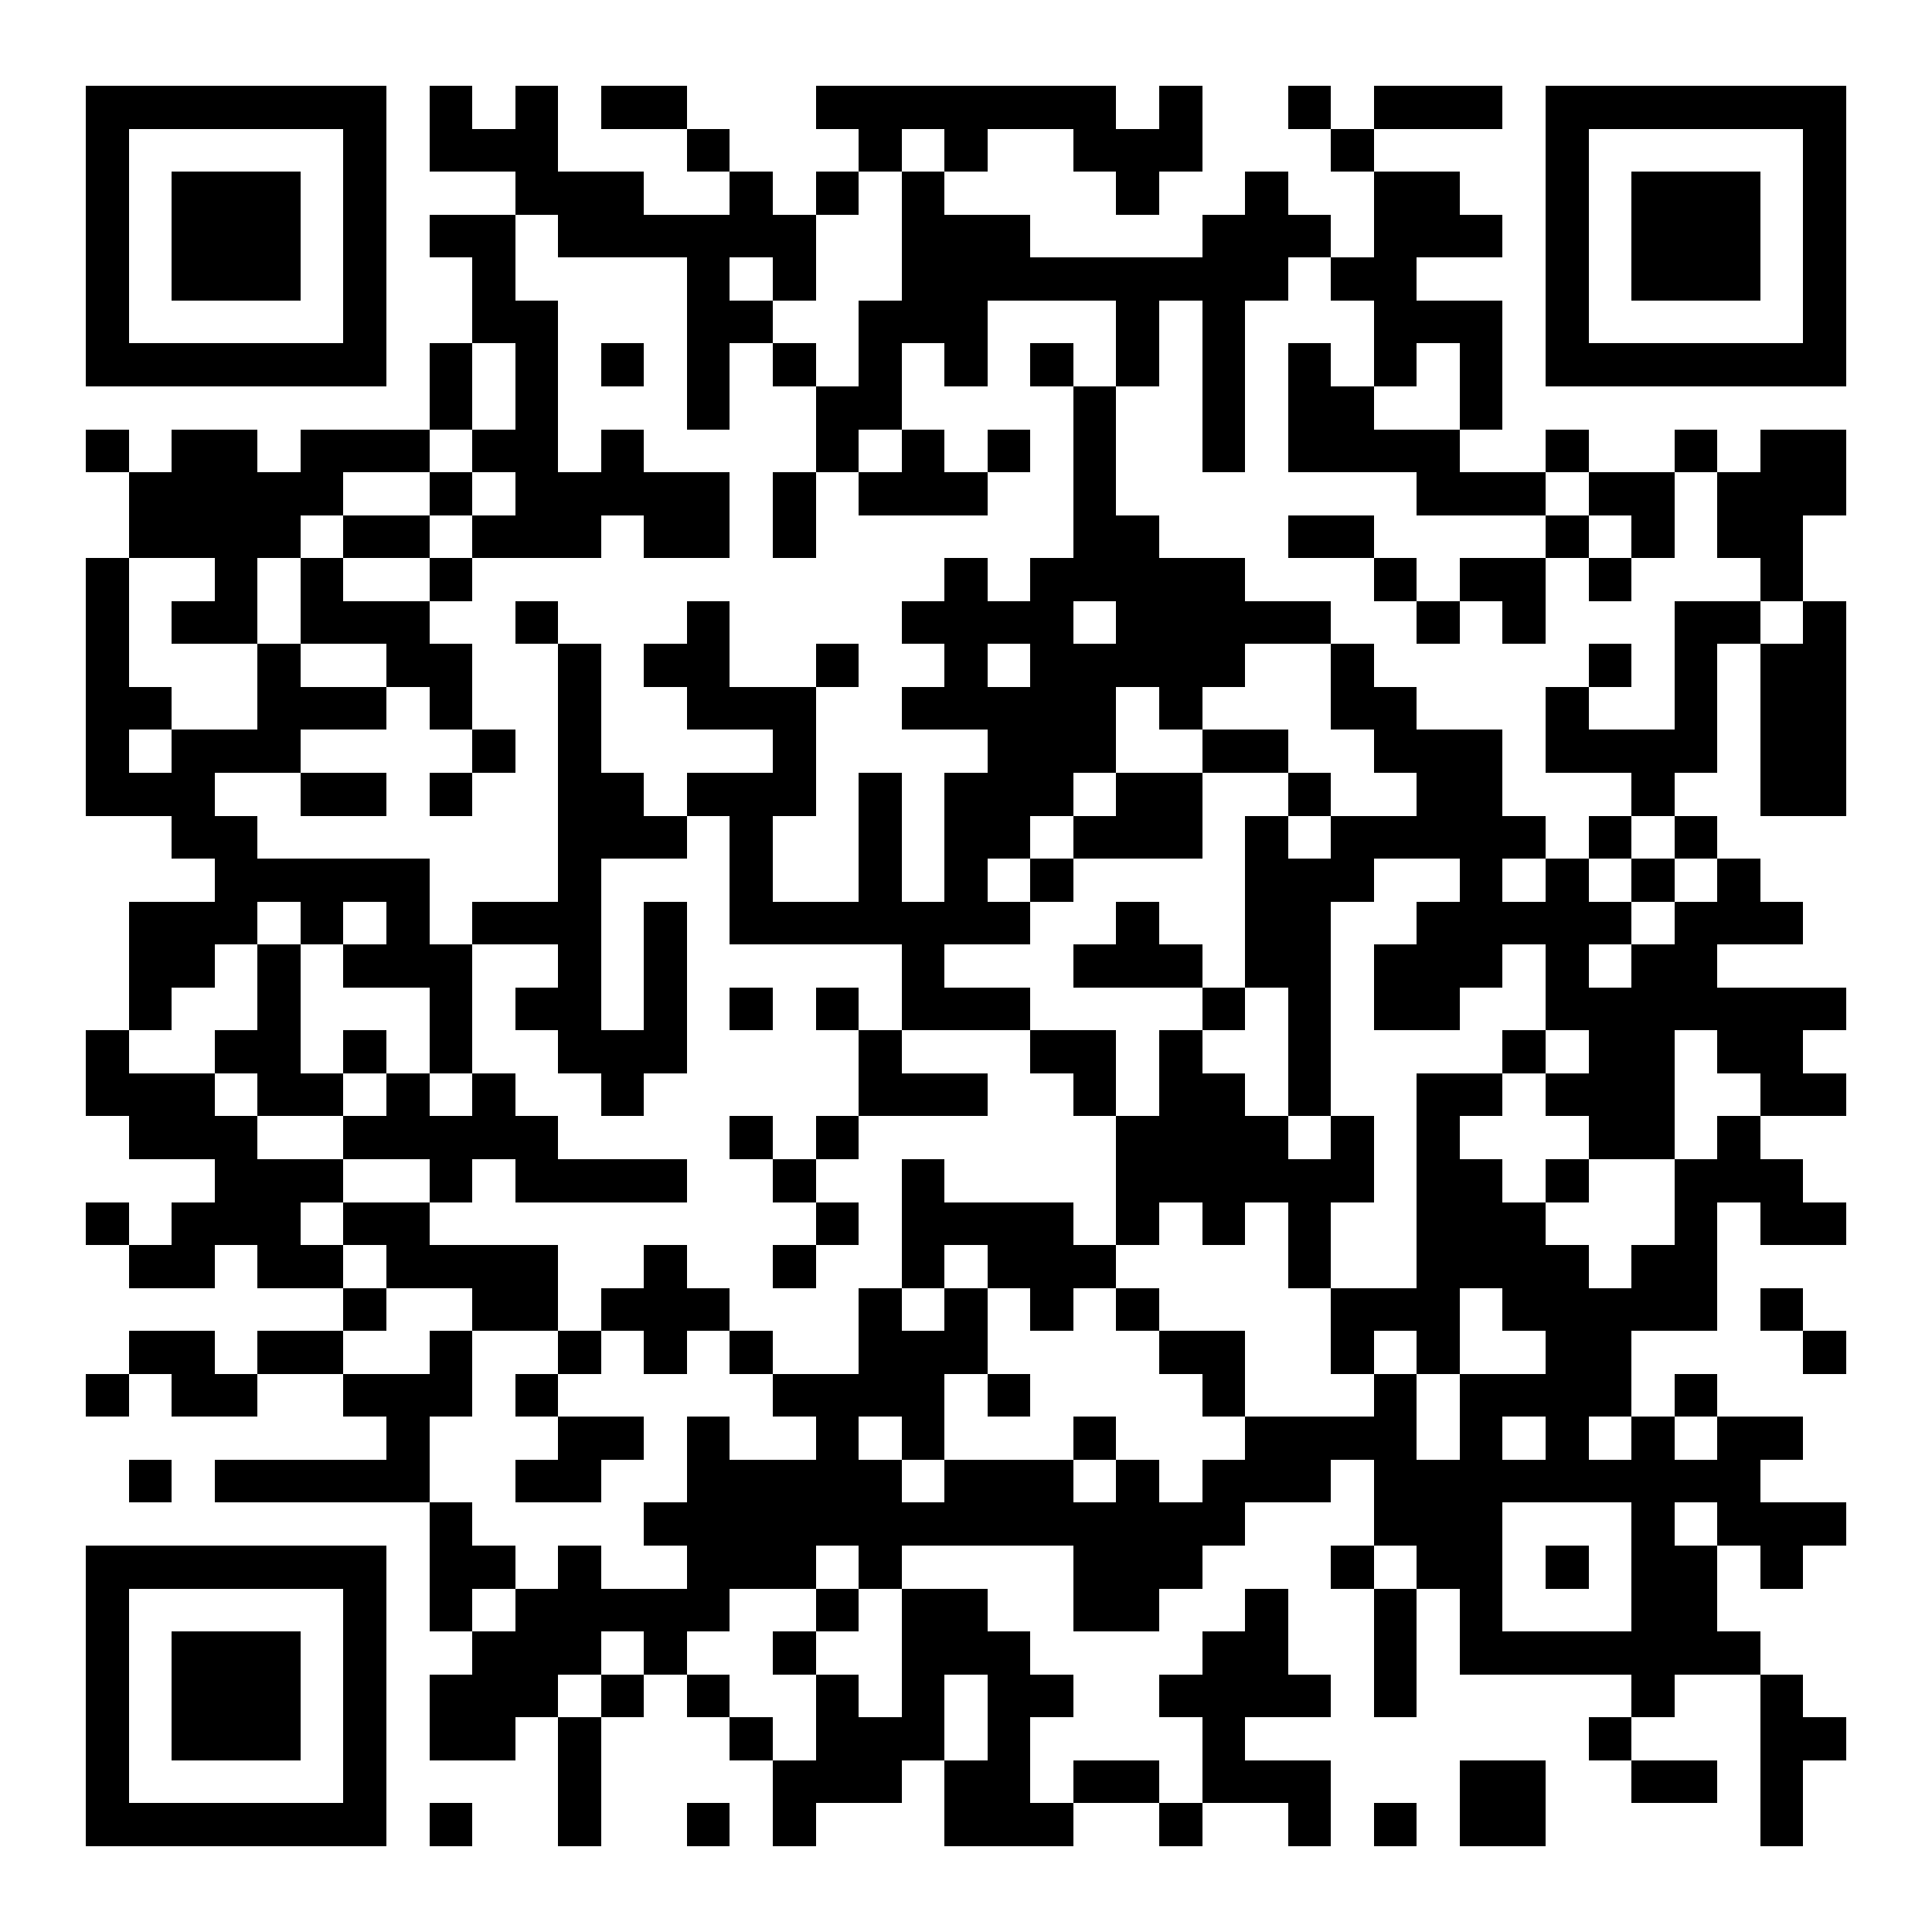 <?xml version="1.0" encoding="UTF-8"?>
<!DOCTYPE svg PUBLIC '-//W3C//DTD SVG 1.0//EN'
          'http://www.w3.org/TR/2001/REC-SVG-20010904/DTD/svg10.dtd'>
<svg fill="#fff" height="45" shape-rendering="crispEdges" style="fill: #fff;" viewBox="0 0 45 45" width="45" xmlns="http://www.w3.org/2000/svg" xmlns:xlink="http://www.w3.org/1999/xlink"
><path d="M0 0h45v45H0z"
  /><path d="M2 2.5h7m1 0h1m1 0h1m1 0h2m3 0h7m1 0h1m2 0h1m1 0h3m1 0h7M2 3.5h1m5 0h1m1 0h3m3 0h1m3 0h1m1 0h1m2 0h3m3 0h1m4 0h1m5 0h1M2 4.5h1m1 0h3m1 0h1m3 0h3m2 0h1m1 0h1m1 0h1m4 0h1m2 0h1m2 0h2m2 0h1m1 0h3m1 0h1M2 5.5h1m1 0h3m1 0h1m1 0h2m1 0h6m2 0h3m4 0h3m1 0h3m1 0h1m1 0h3m1 0h1M2 6.5h1m1 0h3m1 0h1m2 0h1m4 0h1m1 0h1m2 0h9m1 0h2m3 0h1m1 0h3m1 0h1M2 7.5h1m5 0h1m2 0h2m3 0h2m2 0h3m3 0h1m1 0h1m3 0h3m1 0h1m5 0h1M2 8.5h7m1 0h1m1 0h1m1 0h1m1 0h1m1 0h1m1 0h1m1 0h1m1 0h1m1 0h1m1 0h1m1 0h1m1 0h1m1 0h1m1 0h7M10 9.5h1m1 0h1m3 0h1m2 0h2m4 0h1m2 0h1m1 0h2m2 0h1M2 10.5h1m1 0h2m1 0h3m1 0h2m1 0h1m4 0h1m1 0h1m1 0h1m1 0h1m2 0h1m1 0h4m2 0h1m2 0h1m1 0h2M3 11.5h5m2 0h1m1 0h5m1 0h1m1 0h3m2 0h1m7 0h3m1 0h2m1 0h3M3 12.5h4m1 0h2m1 0h3m1 0h2m1 0h1m6 0h2m3 0h2m4 0h1m1 0h1m1 0h2M2 13.5h1m2 0h1m1 0h1m2 0h1m11 0h1m1 0h5m3 0h1m1 0h2m1 0h1m3 0h1M2 14.5h1m1 0h2m1 0h3m2 0h1m3 0h1m4 0h4m1 0h5m2 0h1m1 0h1m3 0h2m1 0h1M2 15.5h1m3 0h1m2 0h2m2 0h1m1 0h2m2 0h1m2 0h1m1 0h5m2 0h1m5 0h1m1 0h1m1 0h2M2 16.5h2m2 0h3m1 0h1m2 0h1m2 0h3m2 0h5m1 0h1m3 0h2m3 0h1m2 0h1m1 0h2M2 17.5h1m1 0h3m4 0h1m1 0h1m4 0h1m4 0h3m2 0h2m2 0h3m1 0h4m1 0h2M2 18.5h3m2 0h2m1 0h1m2 0h2m1 0h3m1 0h1m1 0h3m1 0h2m2 0h1m2 0h2m3 0h1m2 0h2M4 19.5h2m7 0h3m1 0h1m2 0h1m1 0h2m1 0h3m1 0h1m1 0h5m1 0h1m1 0h1M5 20.5h5m3 0h1m3 0h1m2 0h1m1 0h1m1 0h1m4 0h3m2 0h1m1 0h1m1 0h1m1 0h1M3 21.5h3m1 0h1m1 0h1m1 0h3m1 0h1m1 0h7m2 0h1m2 0h2m2 0h5m1 0h3M3 22.5h2m1 0h1m1 0h3m2 0h1m1 0h1m5 0h1m3 0h3m1 0h2m1 0h3m1 0h1m1 0h2M3 23.5h1m2 0h1m3 0h1m1 0h2m1 0h1m1 0h1m1 0h1m1 0h3m4 0h1m1 0h1m1 0h2m2 0h7M2 24.5h1m2 0h2m1 0h1m1 0h1m2 0h3m4 0h1m3 0h2m1 0h1m2 0h1m4 0h1m1 0h2m1 0h2M2 25.5h3m1 0h2m1 0h1m1 0h1m2 0h1m5 0h3m2 0h1m1 0h2m1 0h1m2 0h2m1 0h3m2 0h2M3 26.5h3m2 0h5m4 0h1m1 0h1m6 0h4m1 0h1m1 0h1m3 0h2m1 0h1M5 27.5h3m2 0h1m1 0h4m2 0h1m2 0h1m4 0h6m1 0h2m1 0h1m2 0h3M2 28.5h1m1 0h3m1 0h2m9 0h1m1 0h4m1 0h1m1 0h1m1 0h1m2 0h3m3 0h1m1 0h2M3 29.5h2m1 0h2m1 0h4m2 0h1m2 0h1m2 0h1m1 0h3m4 0h1m2 0h4m1 0h2M8 30.5h1m2 0h2m1 0h3m3 0h1m1 0h1m1 0h1m1 0h1m4 0h3m1 0h5m1 0h1M3 31.5h2m1 0h2m2 0h1m2 0h1m1 0h1m1 0h1m2 0h3m4 0h2m2 0h1m1 0h1m2 0h2m4 0h1M2 32.5h1m1 0h2m2 0h3m1 0h1m5 0h4m1 0h1m4 0h1m3 0h1m1 0h4m1 0h1M9 33.5h1m3 0h2m1 0h1m2 0h1m1 0h1m3 0h1m3 0h4m1 0h1m1 0h1m1 0h1m1 0h2M3 34.5h1m1 0h5m2 0h2m2 0h5m1 0h3m1 0h1m1 0h3m1 0h9M10 35.5h1m4 0h14m3 0h3m3 0h1m1 0h3M2 36.5h7m1 0h2m1 0h1m2 0h3m1 0h1m4 0h3m3 0h1m1 0h2m1 0h1m1 0h2m1 0h1M2 37.5h1m5 0h1m1 0h1m1 0h5m2 0h1m1 0h2m2 0h2m2 0h1m2 0h1m1 0h1m3 0h2M2 38.5h1m1 0h3m1 0h1m2 0h3m1 0h1m2 0h1m2 0h3m4 0h2m2 0h1m1 0h7M2 39.5h1m1 0h3m1 0h1m1 0h3m1 0h1m1 0h1m2 0h1m1 0h1m1 0h2m2 0h4m1 0h1m5 0h1m2 0h1M2 40.5h1m1 0h3m1 0h1m1 0h2m1 0h1m3 0h1m1 0h3m1 0h1m4 0h1m8 0h1m3 0h2M2 41.5h1m5 0h1m4 0h1m4 0h3m1 0h2m1 0h2m1 0h3m3 0h2m2 0h2m1 0h1M2 42.5h7m1 0h1m2 0h1m2 0h1m1 0h1m3 0h3m2 0h1m2 0h1m1 0h1m1 0h2m5 0h1" stroke="#000"
/></svg
>
